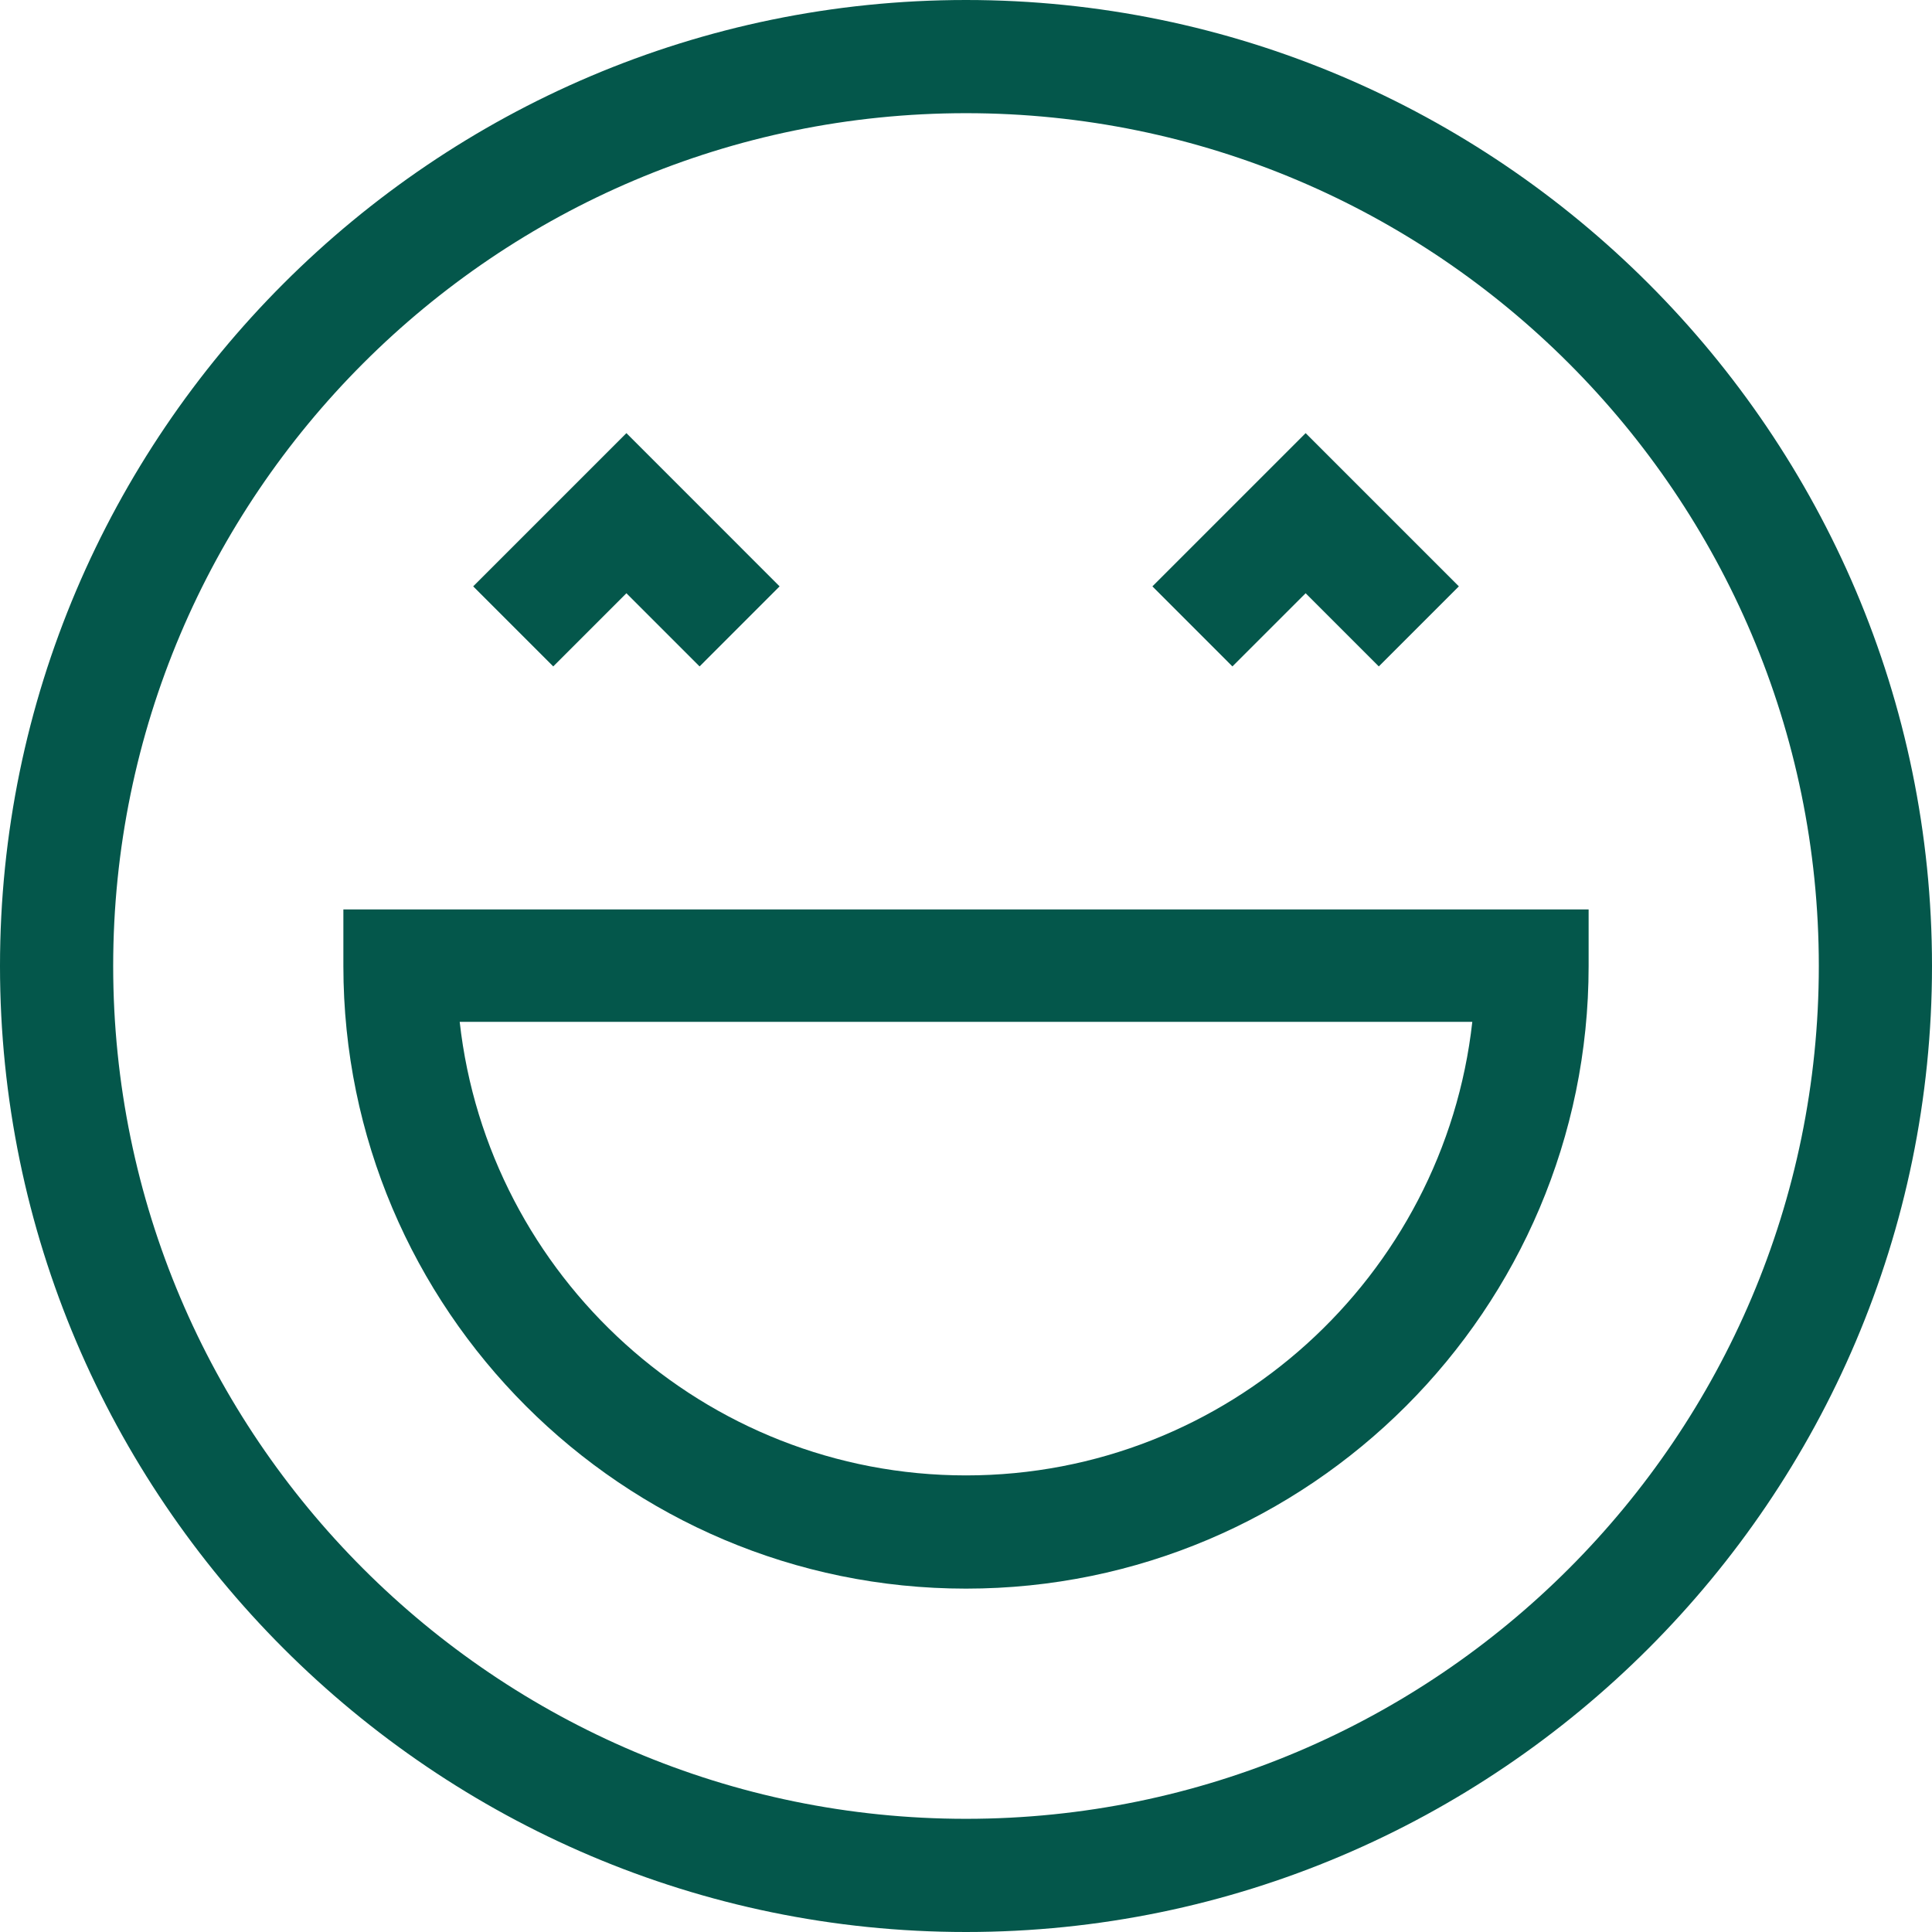 <?xml version="1.0" encoding="UTF-8"?> <svg xmlns="http://www.w3.org/2000/svg" width="48" height="48" viewBox="0 0 48 48" fill="none"><path d="M24 0C10.785 0 0 10.786 0 24C0 37.215 10.786 48 24 48C37.215 48 48 37.214 48 24C48 10.785 37.214 0 24 0ZM24 45.188C12.317 45.188 2.812 35.683 2.812 24C2.812 12.317 12.317 2.812 24 2.812C35.683 2.812 45.188 12.317 45.188 24C45.188 35.683 35.683 45.188 24 45.188Z" fill="#04574B"></path><path d="M8.531 22.594V24C8.531 32.529 15.47 39.469 24 39.469C32.529 39.469 39.469 32.529 39.469 24V22.594H8.531ZM24 36.656C17.497 36.656 12.123 31.707 11.421 25.387H36.579C35.877 31.707 30.503 36.656 24 36.656Z" fill="#04574B"></path><path d="M32.438 14.739L34.256 16.557L36.245 14.568L32.438 10.761L28.631 14.568L30.619 16.557L32.438 14.739Z" fill="#04574B"></path><path d="M15.563 14.739L17.381 16.557L19.369 14.568L15.563 10.761L11.756 14.568L13.745 16.557L15.563 14.739Z" fill="#04574B"></path></svg> 
